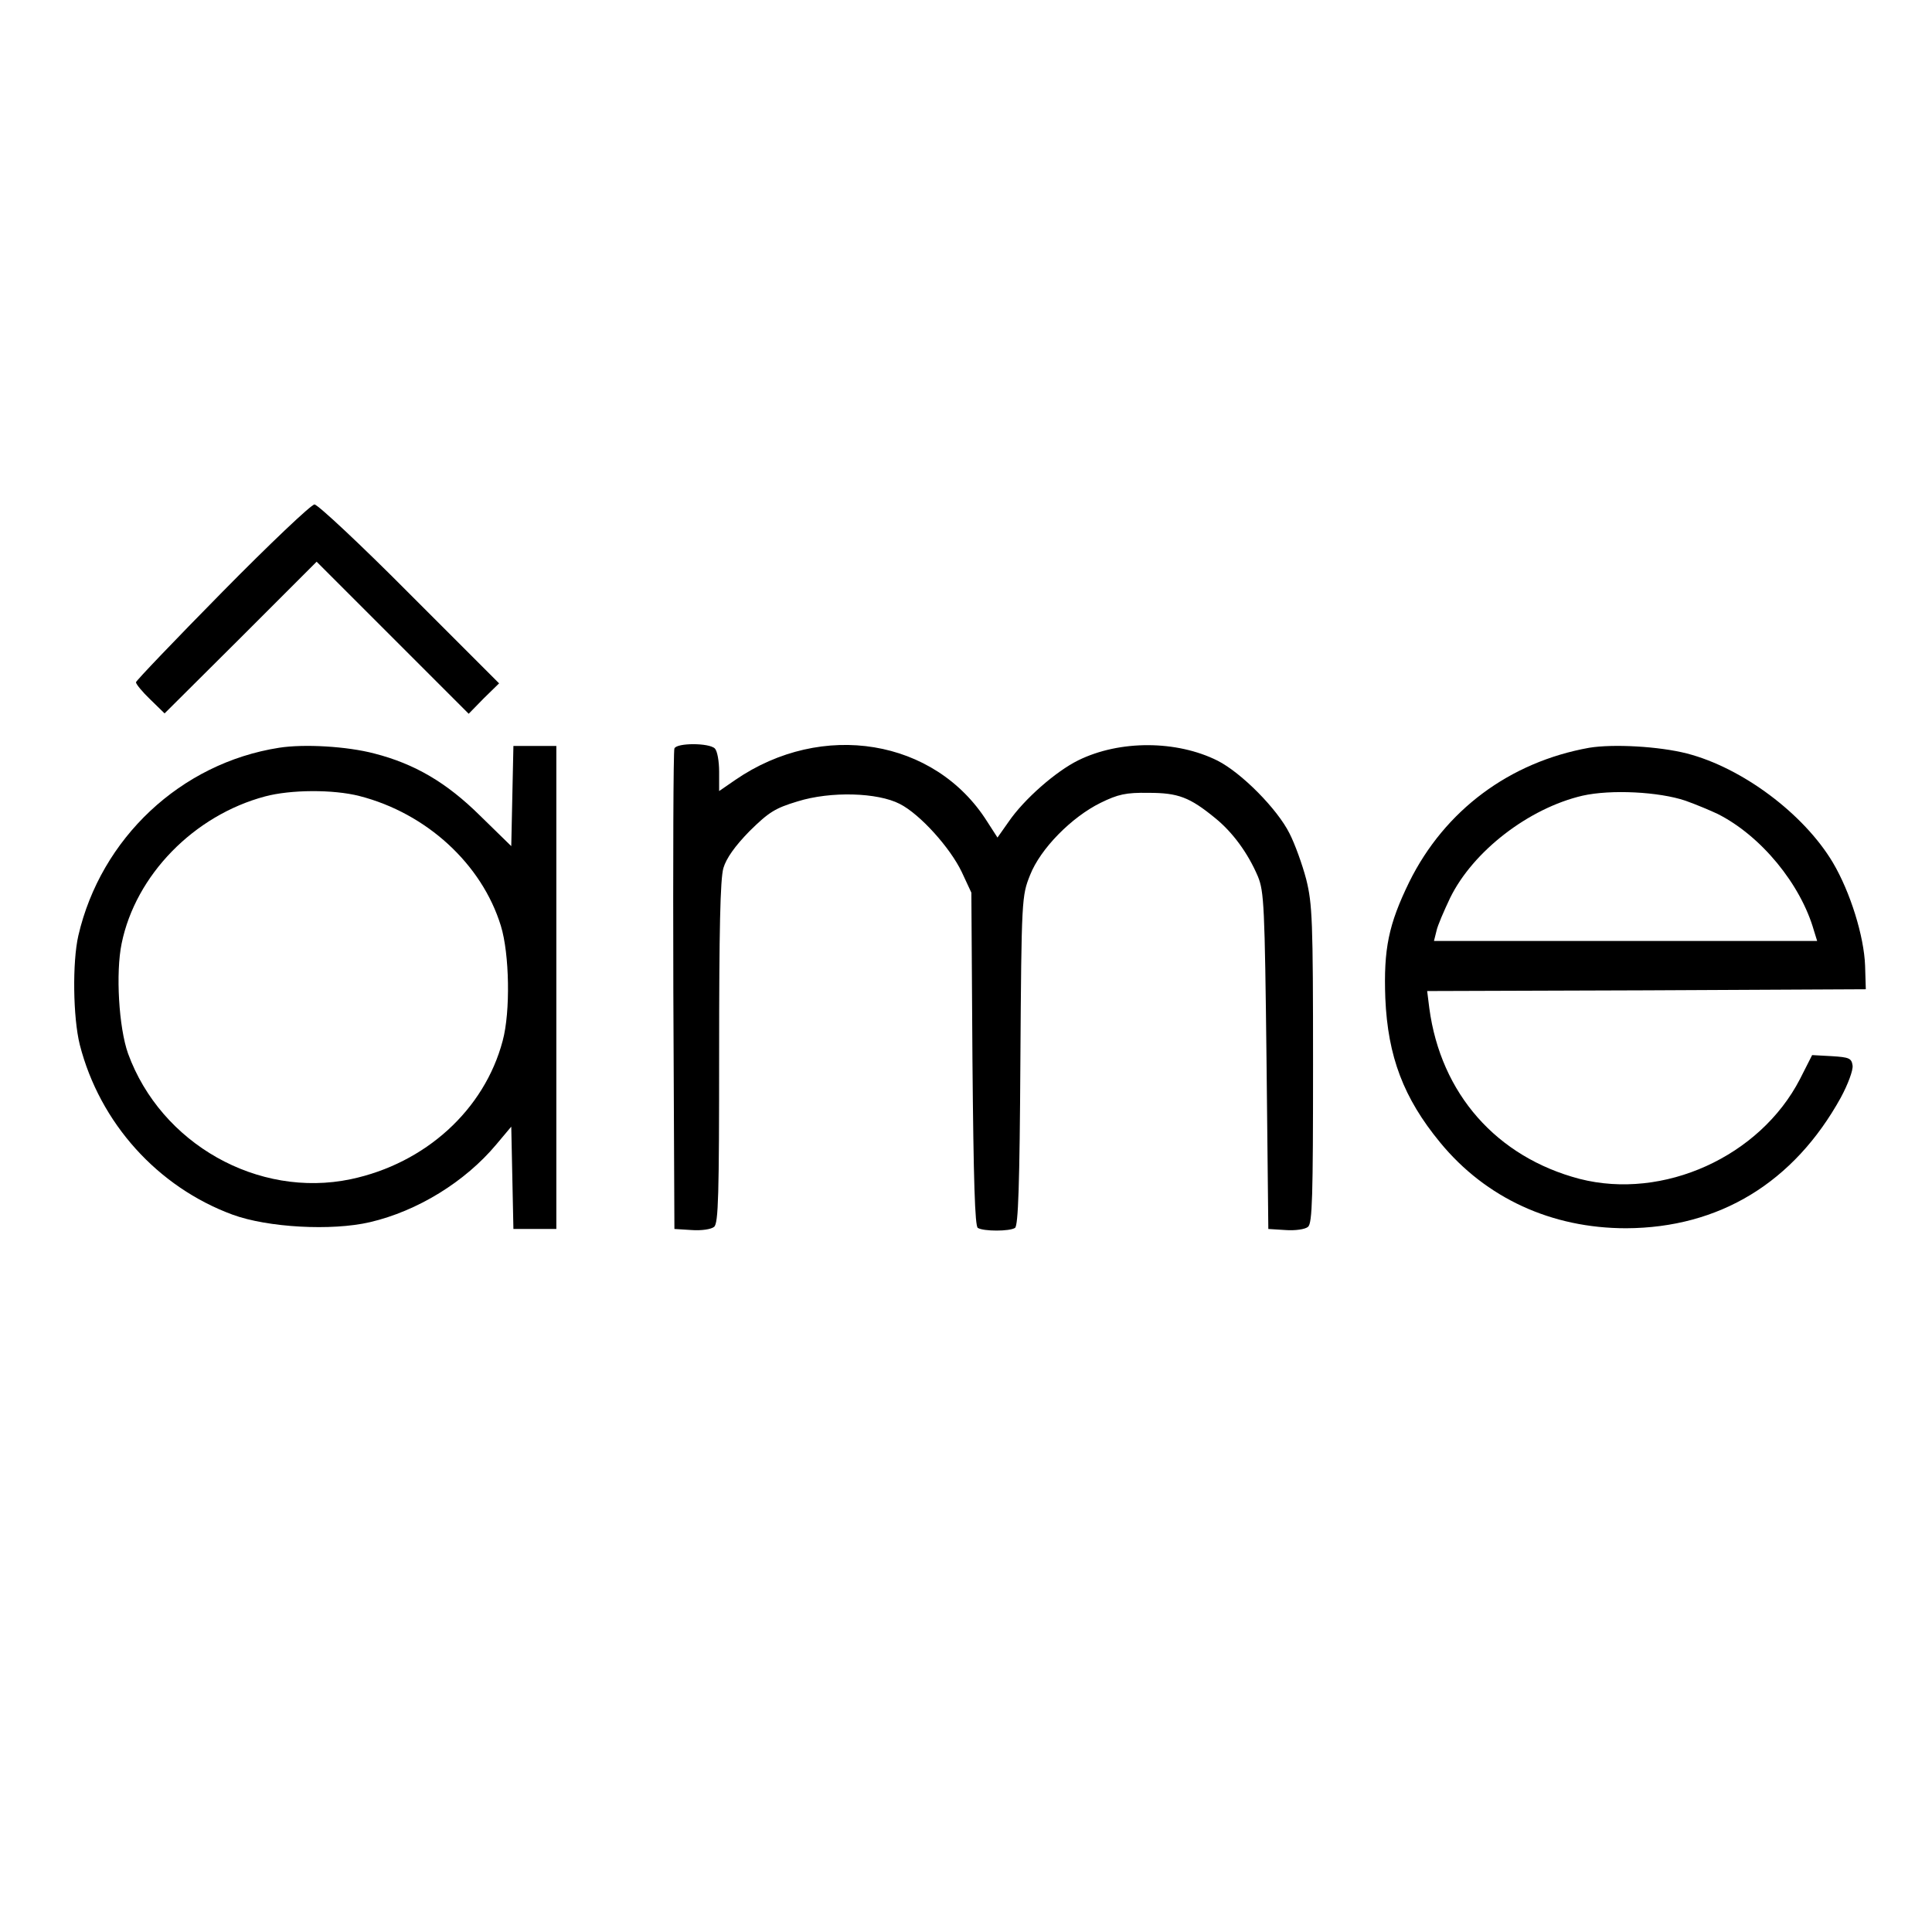 <?xml version="1.0" standalone="no"?>
<!DOCTYPE svg PUBLIC "-//W3C//DTD SVG 20010904//EN"
 "http://www.w3.org/TR/2001/REC-SVG-20010904/DTD/svg10.dtd">
<svg version="1.0" xmlns="http://www.w3.org/2000/svg"
 width="540pt" height="540pt" viewBox="0 0 540 540"
 preserveAspectRatio="xMidYMid meet">
<g transform="translate(0,540) scale(0.1,-0.1)"
fill="#000000" stroke="none">
<path d="M622 3746 c-133 -135 -242 -249 -242 -253 0 -5 18 -27 40 -48 l40
-39 213 212 212 212 212 -212 213 -213 42 43 43 42 -250 250 c-137 138 -257
250 -266 250 -9 0 -125 -110 -257 -244z"/>
<path d="M780 3310 c-275 -43 -498 -253 -561 -525 -17 -74 -15 -229 4 -305 56
-219 218 -398 427 -475 98 -36 277 -46 384 -21 133 31 266 113 353 217 l42 50
3 -143 3 -143 60 0 60 0 0 675 0 675 -60 0 -60 0 -3 -140 -3 -140 -87 85 c-94
93 -183 145 -296 174 -76 20 -196 27 -266 16z m225 -135 c187 -48 342 -190
395 -363 24 -78 27 -240 5 -321 -51 -193 -216 -343 -425 -387 -259 -54 -530
99 -622 351 -26 73 -35 226 -18 308 39 191 202 358 401 411 71 19 190 20 264
1z"/>
<path d="M1885 3308 c-3 -7 -4 -312 -3 -678 l3 -665 48 -3 c27 -2 55 2 63 9
12 10 14 88 14 487 0 341 3 486 12 516 8 27 32 61 73 103 54 53 71 64 134 83
93 29 224 25 286 -7 57 -29 141 -123 173 -190 l27 -58 3 -465 c3 -343 7 -467
15 -472 16 -10 89 -10 104 0 9 6 13 122 15 467 3 456 4 461 27 519 29 74 116
162 197 202 49 24 71 29 134 28 83 0 115 -12 187 -71 48 -39 91 -97 119 -163
17 -42 19 -81 24 -515 l5 -470 48 -3 c27 -2 55 2 63 9 12 10 14 84 14 454 0
404 -2 448 -19 517 -11 42 -32 100 -47 129 -34 68 -134 169 -201 203 -114 57
-273 58 -389 1 -63 -31 -152 -109 -195 -172 l-31 -44 -29 45 c-146 231 -461
283 -704 116 l-45 -31 0 54 c0 29 -5 58 -12 65 -16 16 -107 16 -113 0z"/>
<path d="M4442 3310 c-223 -40 -404 -175 -503 -375 -58 -119 -72 -187 -67
-325 7 -163 51 -279 153 -403 128 -156 312 -240 520 -240 261 1 469 128 600
365 20 37 35 77 33 90 -3 20 -9 23 -58 26 l-55 3 -34 -67 c-112 -217 -382
-339 -616 -279 -232 61 -388 238 -420 477 l-6 48 613 2 613 3 -2 66 c-3 82
-41 205 -90 288 -81 136 -253 265 -408 305 -78 20 -206 27 -273 16z m269 -148
c31 -11 71 -28 90 -37 121 -61 232 -196 269 -326 l9 -29 -536 0 -535 0 7 28
c3 15 21 56 38 92 64 131 220 251 370 286 80 18 214 11 288 -14z"/>
</g>
</svg>
